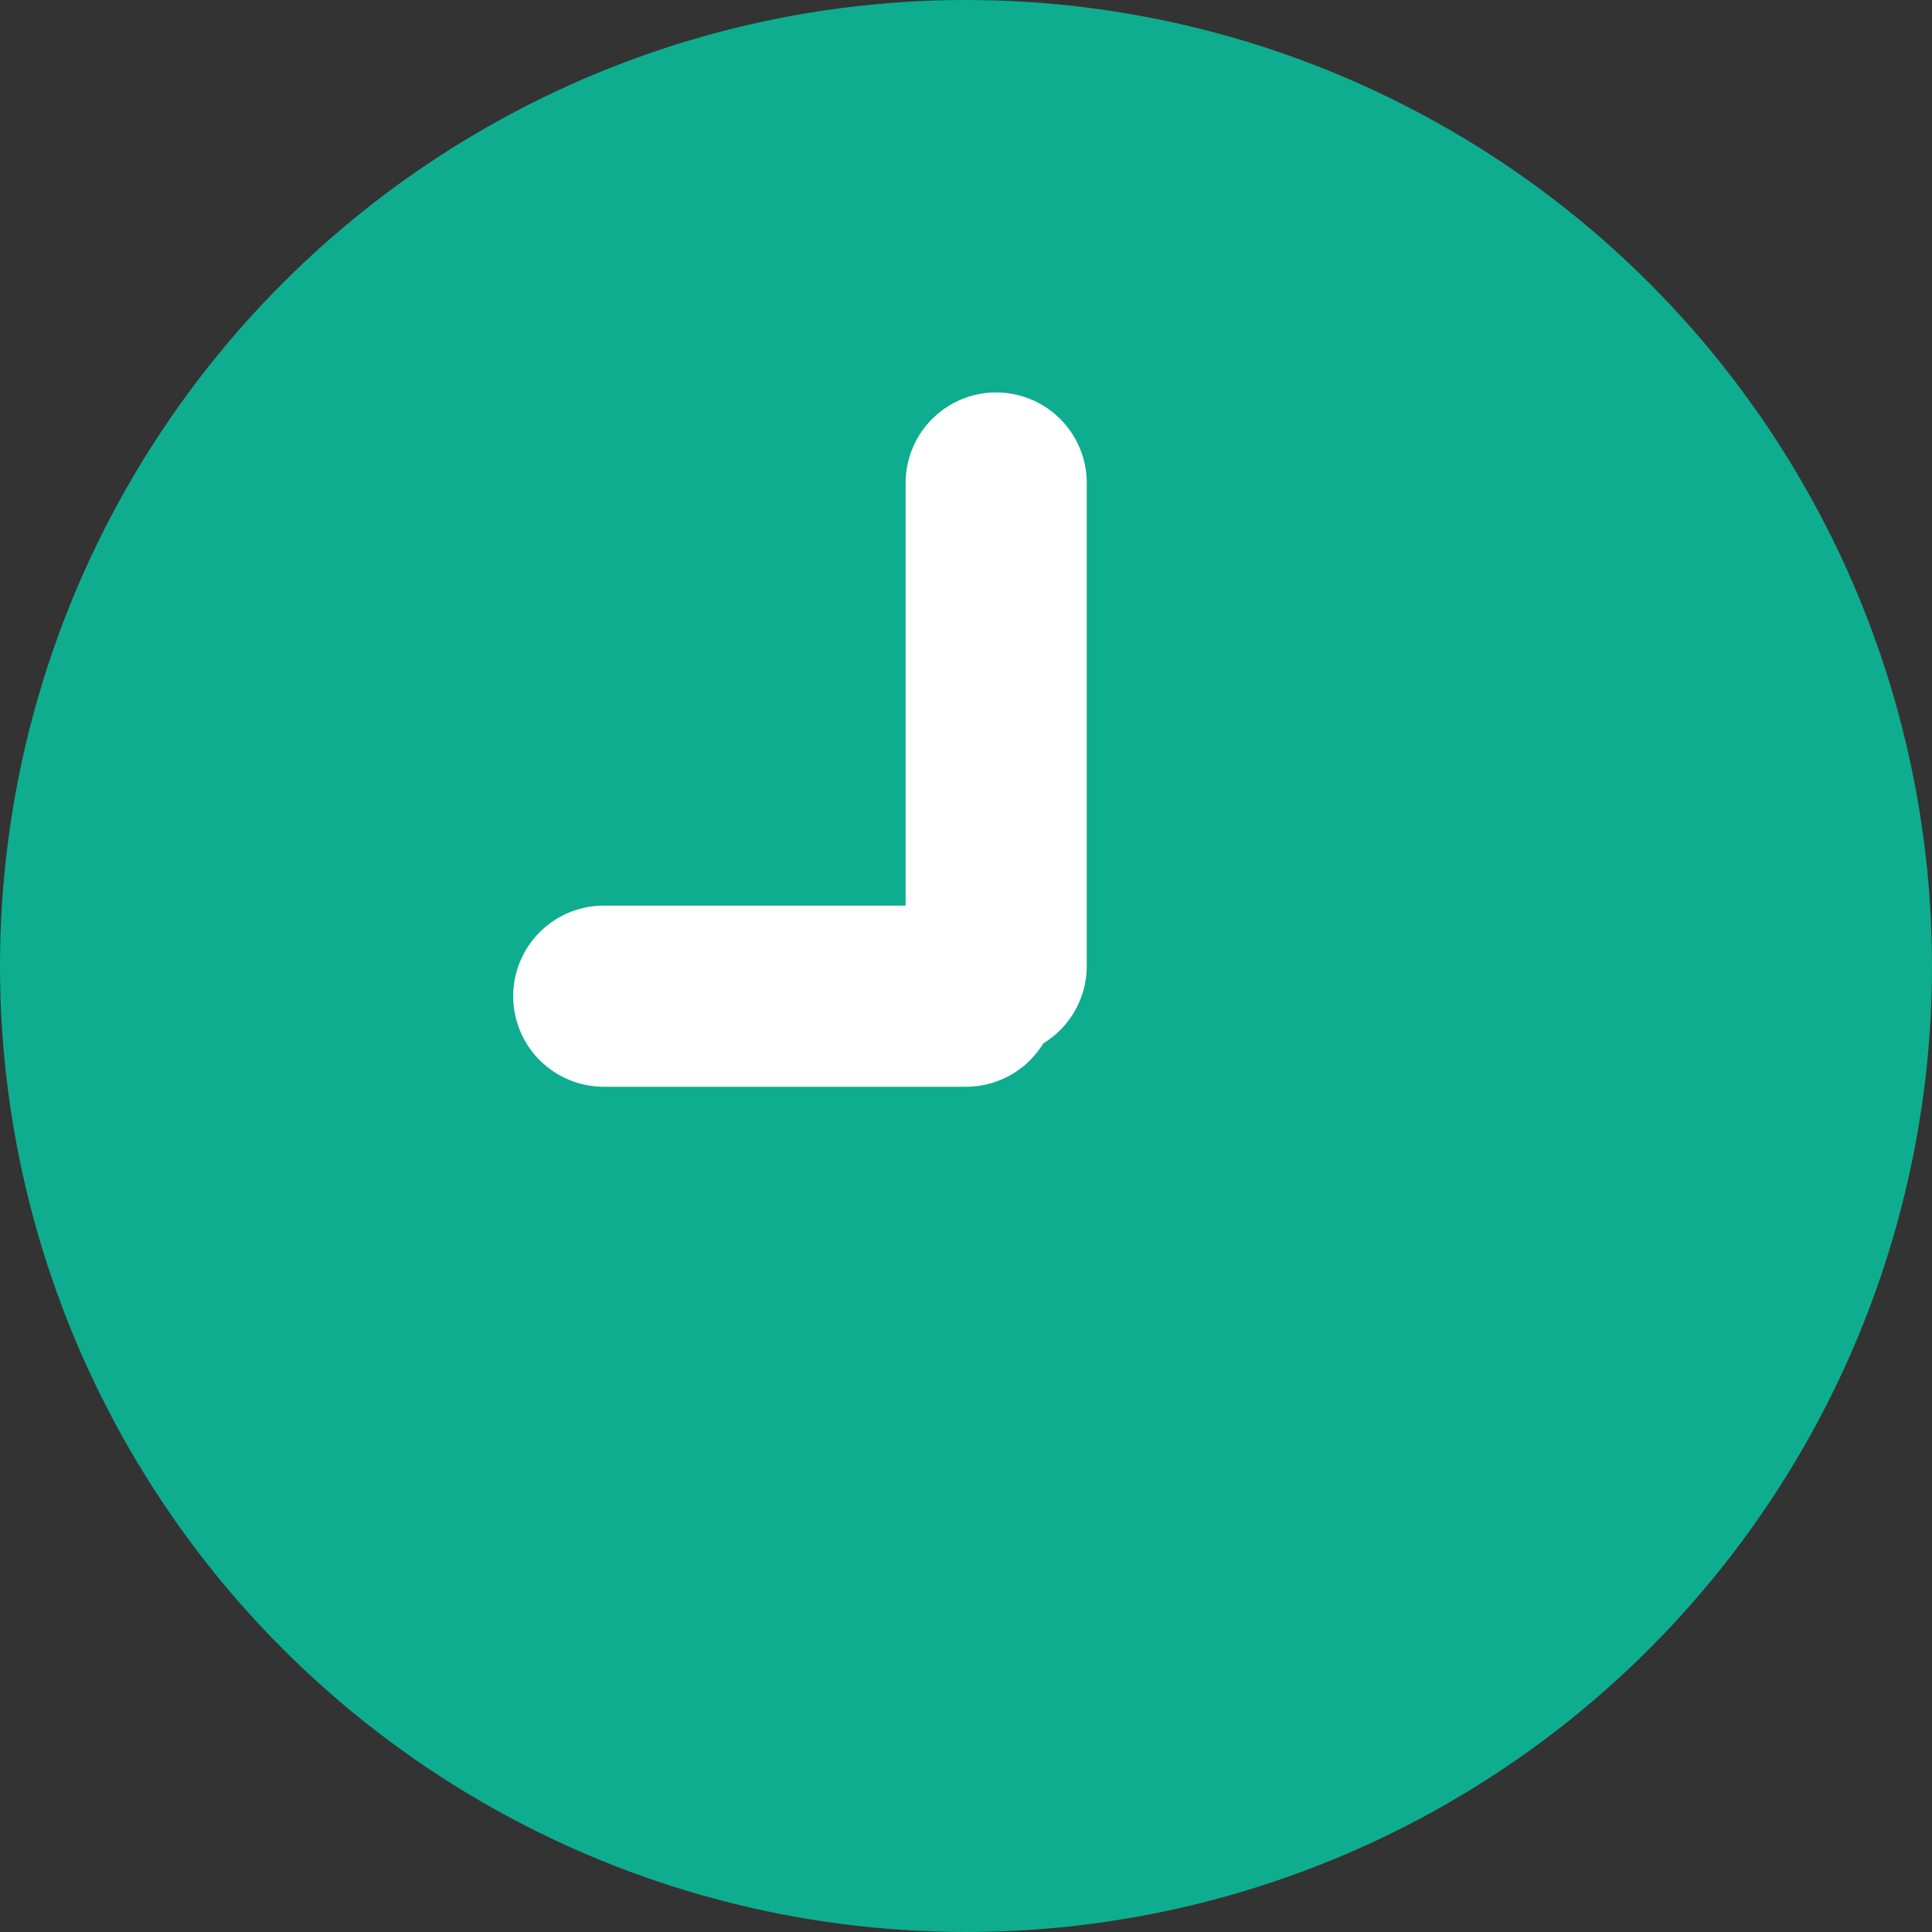 <svg xmlns="http://www.w3.org/2000/svg" width="32" height="32" viewBox="0 0 32 32">
  <rect x="0" y="0" width="32" height="32" fill="#333333" stroke="none"/>
  <g id="time" transform="translate(-784 -2833)">
    <circle id="Ellipse_645" data-name="Ellipse 645" cx="16" cy="16" r="16" transform="translate(784 2833)" fill="#0ead8f"/>
    <line id="Line_1196" data-name="Line 1196" y2="8" transform="translate(800.5 2841)" fill="none" stroke="#fff" stroke-linecap="round" stroke-width="3"/>
    <line id="Line_1197" data-name="Line 1197" x2="6" transform="translate(794 2849.5)" fill="none" stroke="#fff" stroke-linecap="round" stroke-width="3"/>
  </g>
</svg>
